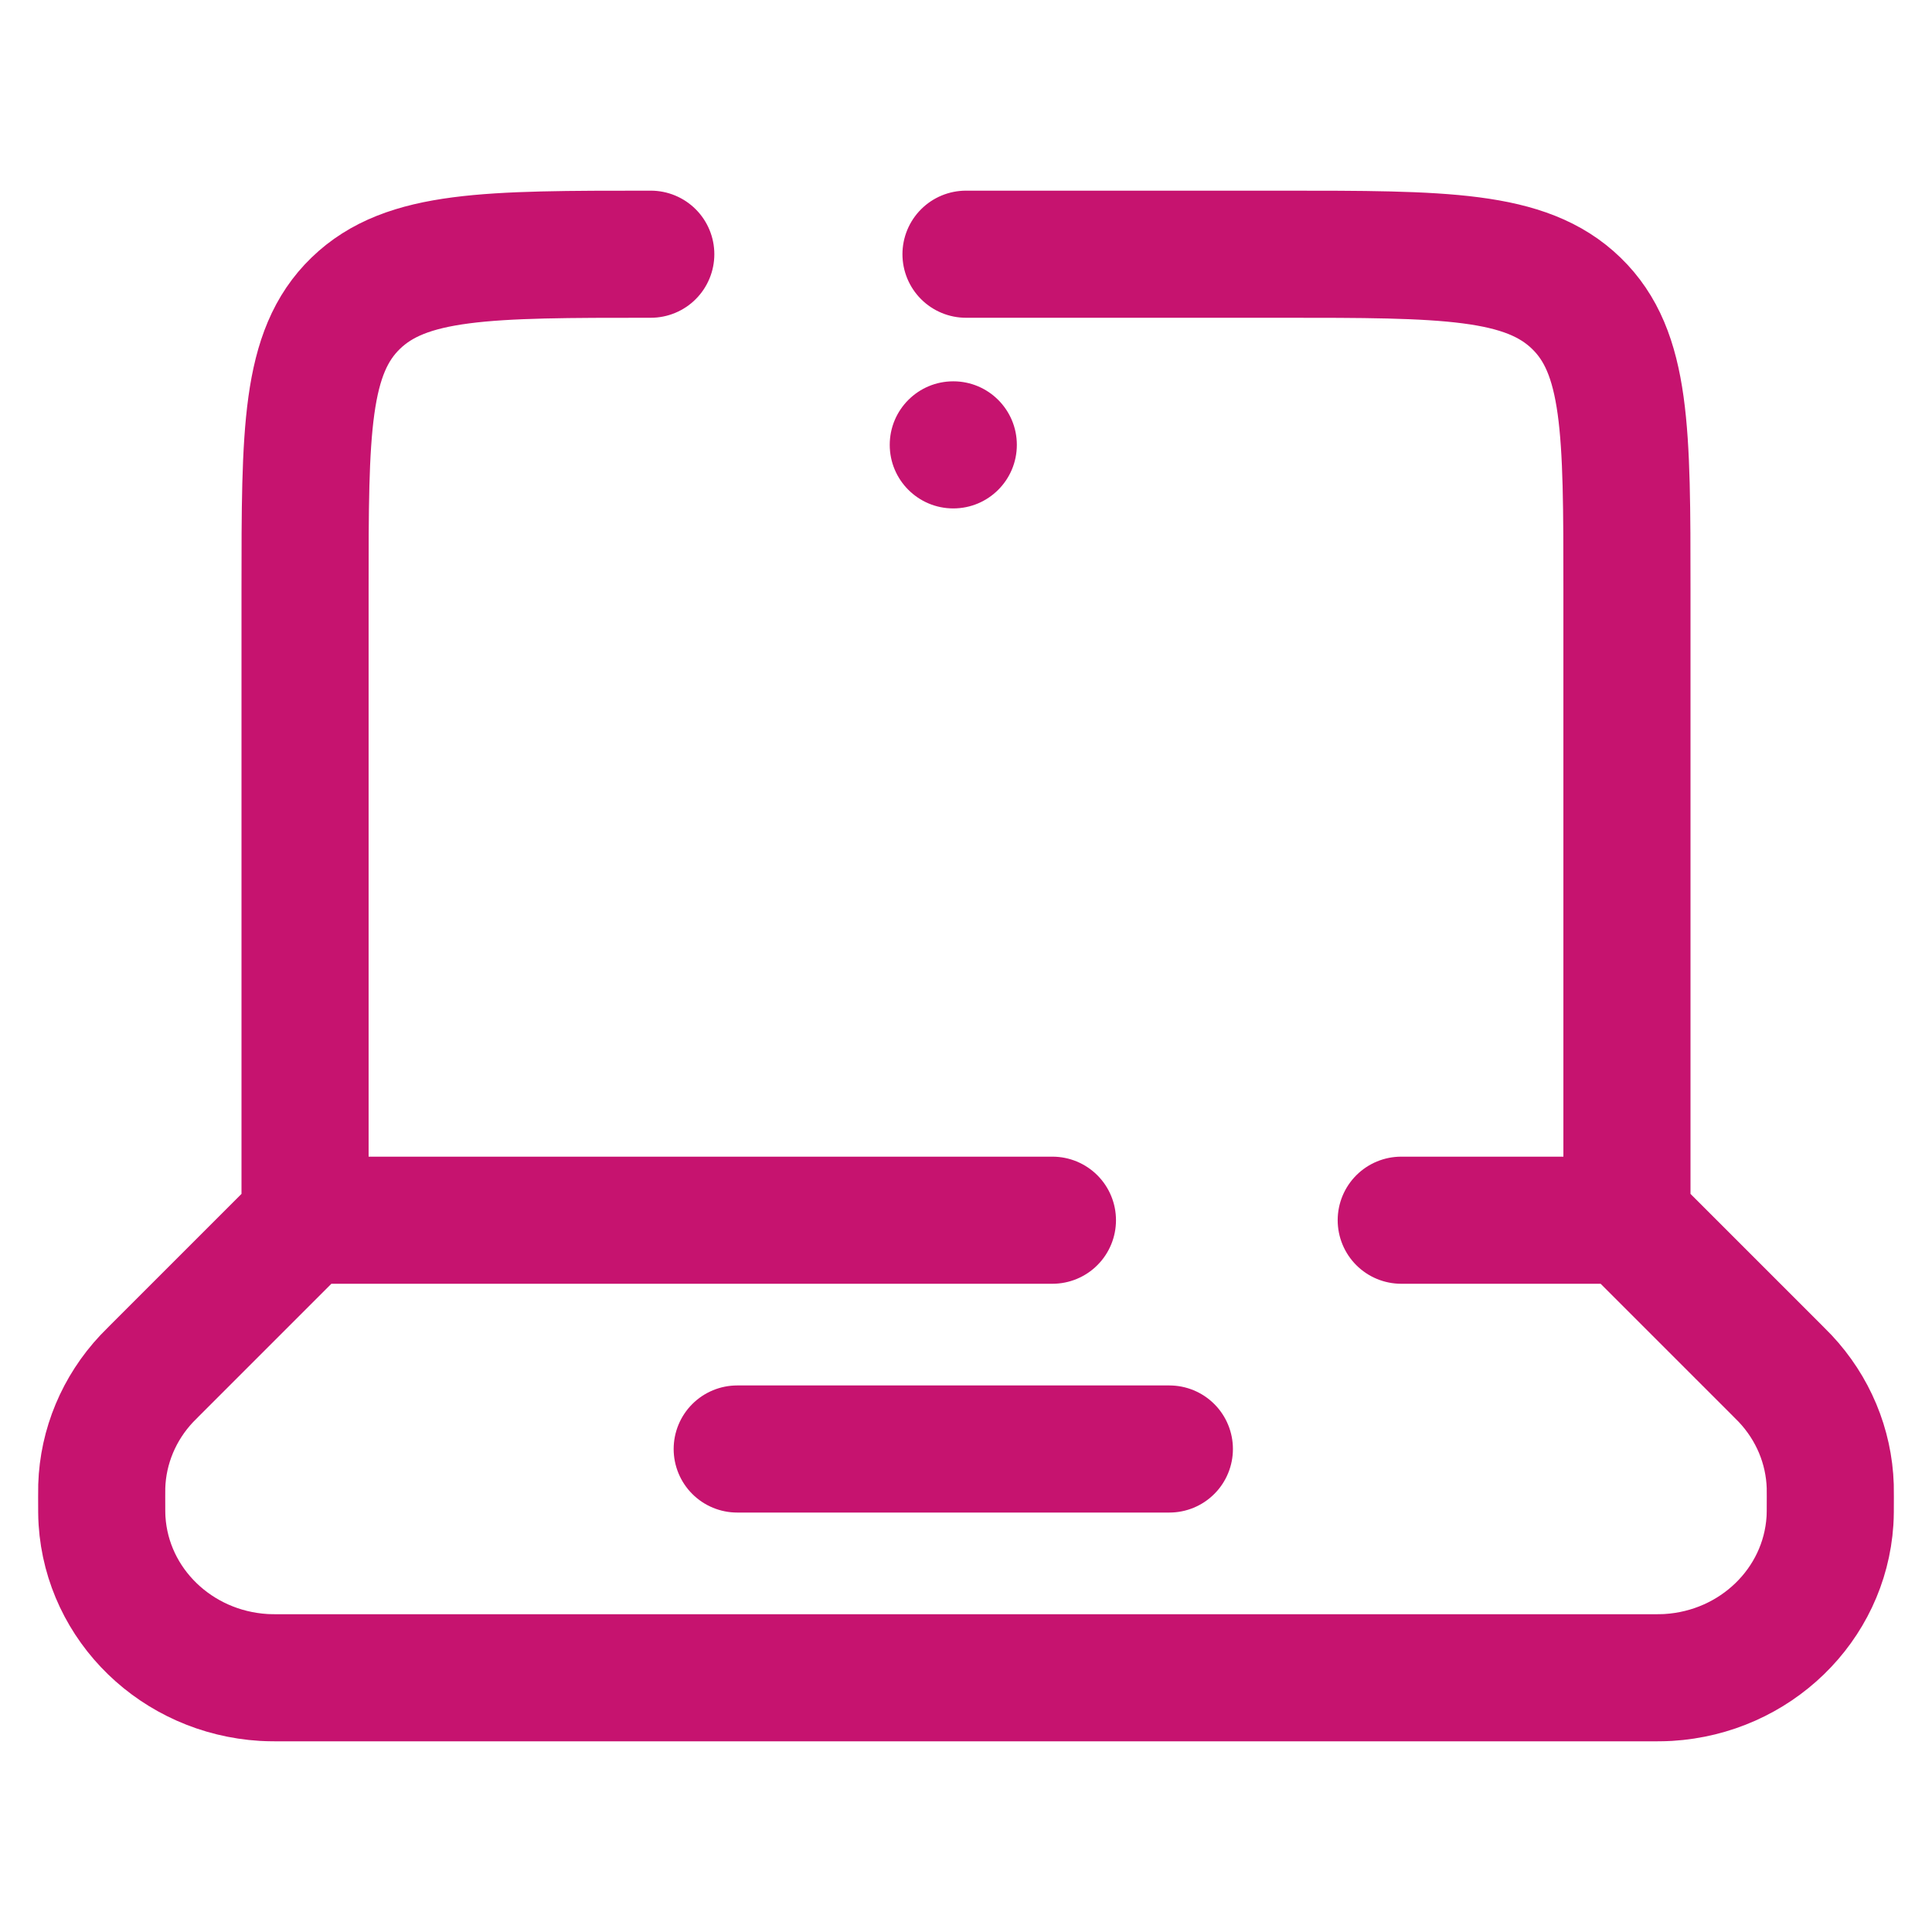<svg xmlns="http://www.w3.org/2000/svg" xmlns:xlink="http://www.w3.org/1999/xlink" width="76px" height="76px" viewBox="0 0 76 76"><title>laptop-svgrepo-com</title><g id="laptop-svgrepo-com" stroke="none" stroke-width="1" fill="none" fill-rule="evenodd"><g id="Grupo" transform="translate(4, 10)"><path d="M60,38 L60,13.176 C60,6.965 60,3.859 58.008,1.93 C56.017,-3.55271368e-15 52.811,-3.55271368e-15 46.4,-3.55271368e-15 L34,-3.55271368e-15 M60,38 L65.93,43.93 C66.081,44.081 66.157,44.157 66.228,44.232 C67.319,45.394 67.947,46.894 67.997,48.464 C68,48.566 68,48.672 68,48.882 C68,49.374 68,49.62 67.986,49.827 C67.77,53.139 65.047,55.778 61.629,55.987 C61.415,56 61.161,56 60.654,56 L7.346,56 C6.839,56 6.585,56 6.371,55.987 C2.953,55.778 0.229,53.139 0.014,49.827 C0,49.62 0,49.374 0,48.882 C0,48.672 0,48.566 0.003,48.464 C0.053,46.894 0.681,45.394 1.772,44.232 C1.843,44.157 1.919,44.081 2.07,43.93 L8,38 M60,38 L51.121,38 M8,38 L8,13.176 C8,6.965 8,3.859 9.992,1.93 C11.983,-3.55271368e-15 15.189,-3.55271368e-15 21.6,-3.55271368e-15 M8,38 L37.4,38" id="Forma" stroke="#C6136F" stroke-width="5" stroke-linecap="round"></path><line x1="25" y1="47" x2="42" y2="47" id="Trazado" stroke="#C6136F" stroke-width="5" stroke-linecap="round"></line><path d="M36,7.5 C36,8.881 34.881,10 33.5,10 C32.119,10 31,8.881 31,7.5 C31,6.119 32.119,5 33.5,5 C34.881,5 36,6.119 36,7.5 Z" id="Trazado" fill="#C6136F" fill-rule="nonzero"></path></g></g></svg>